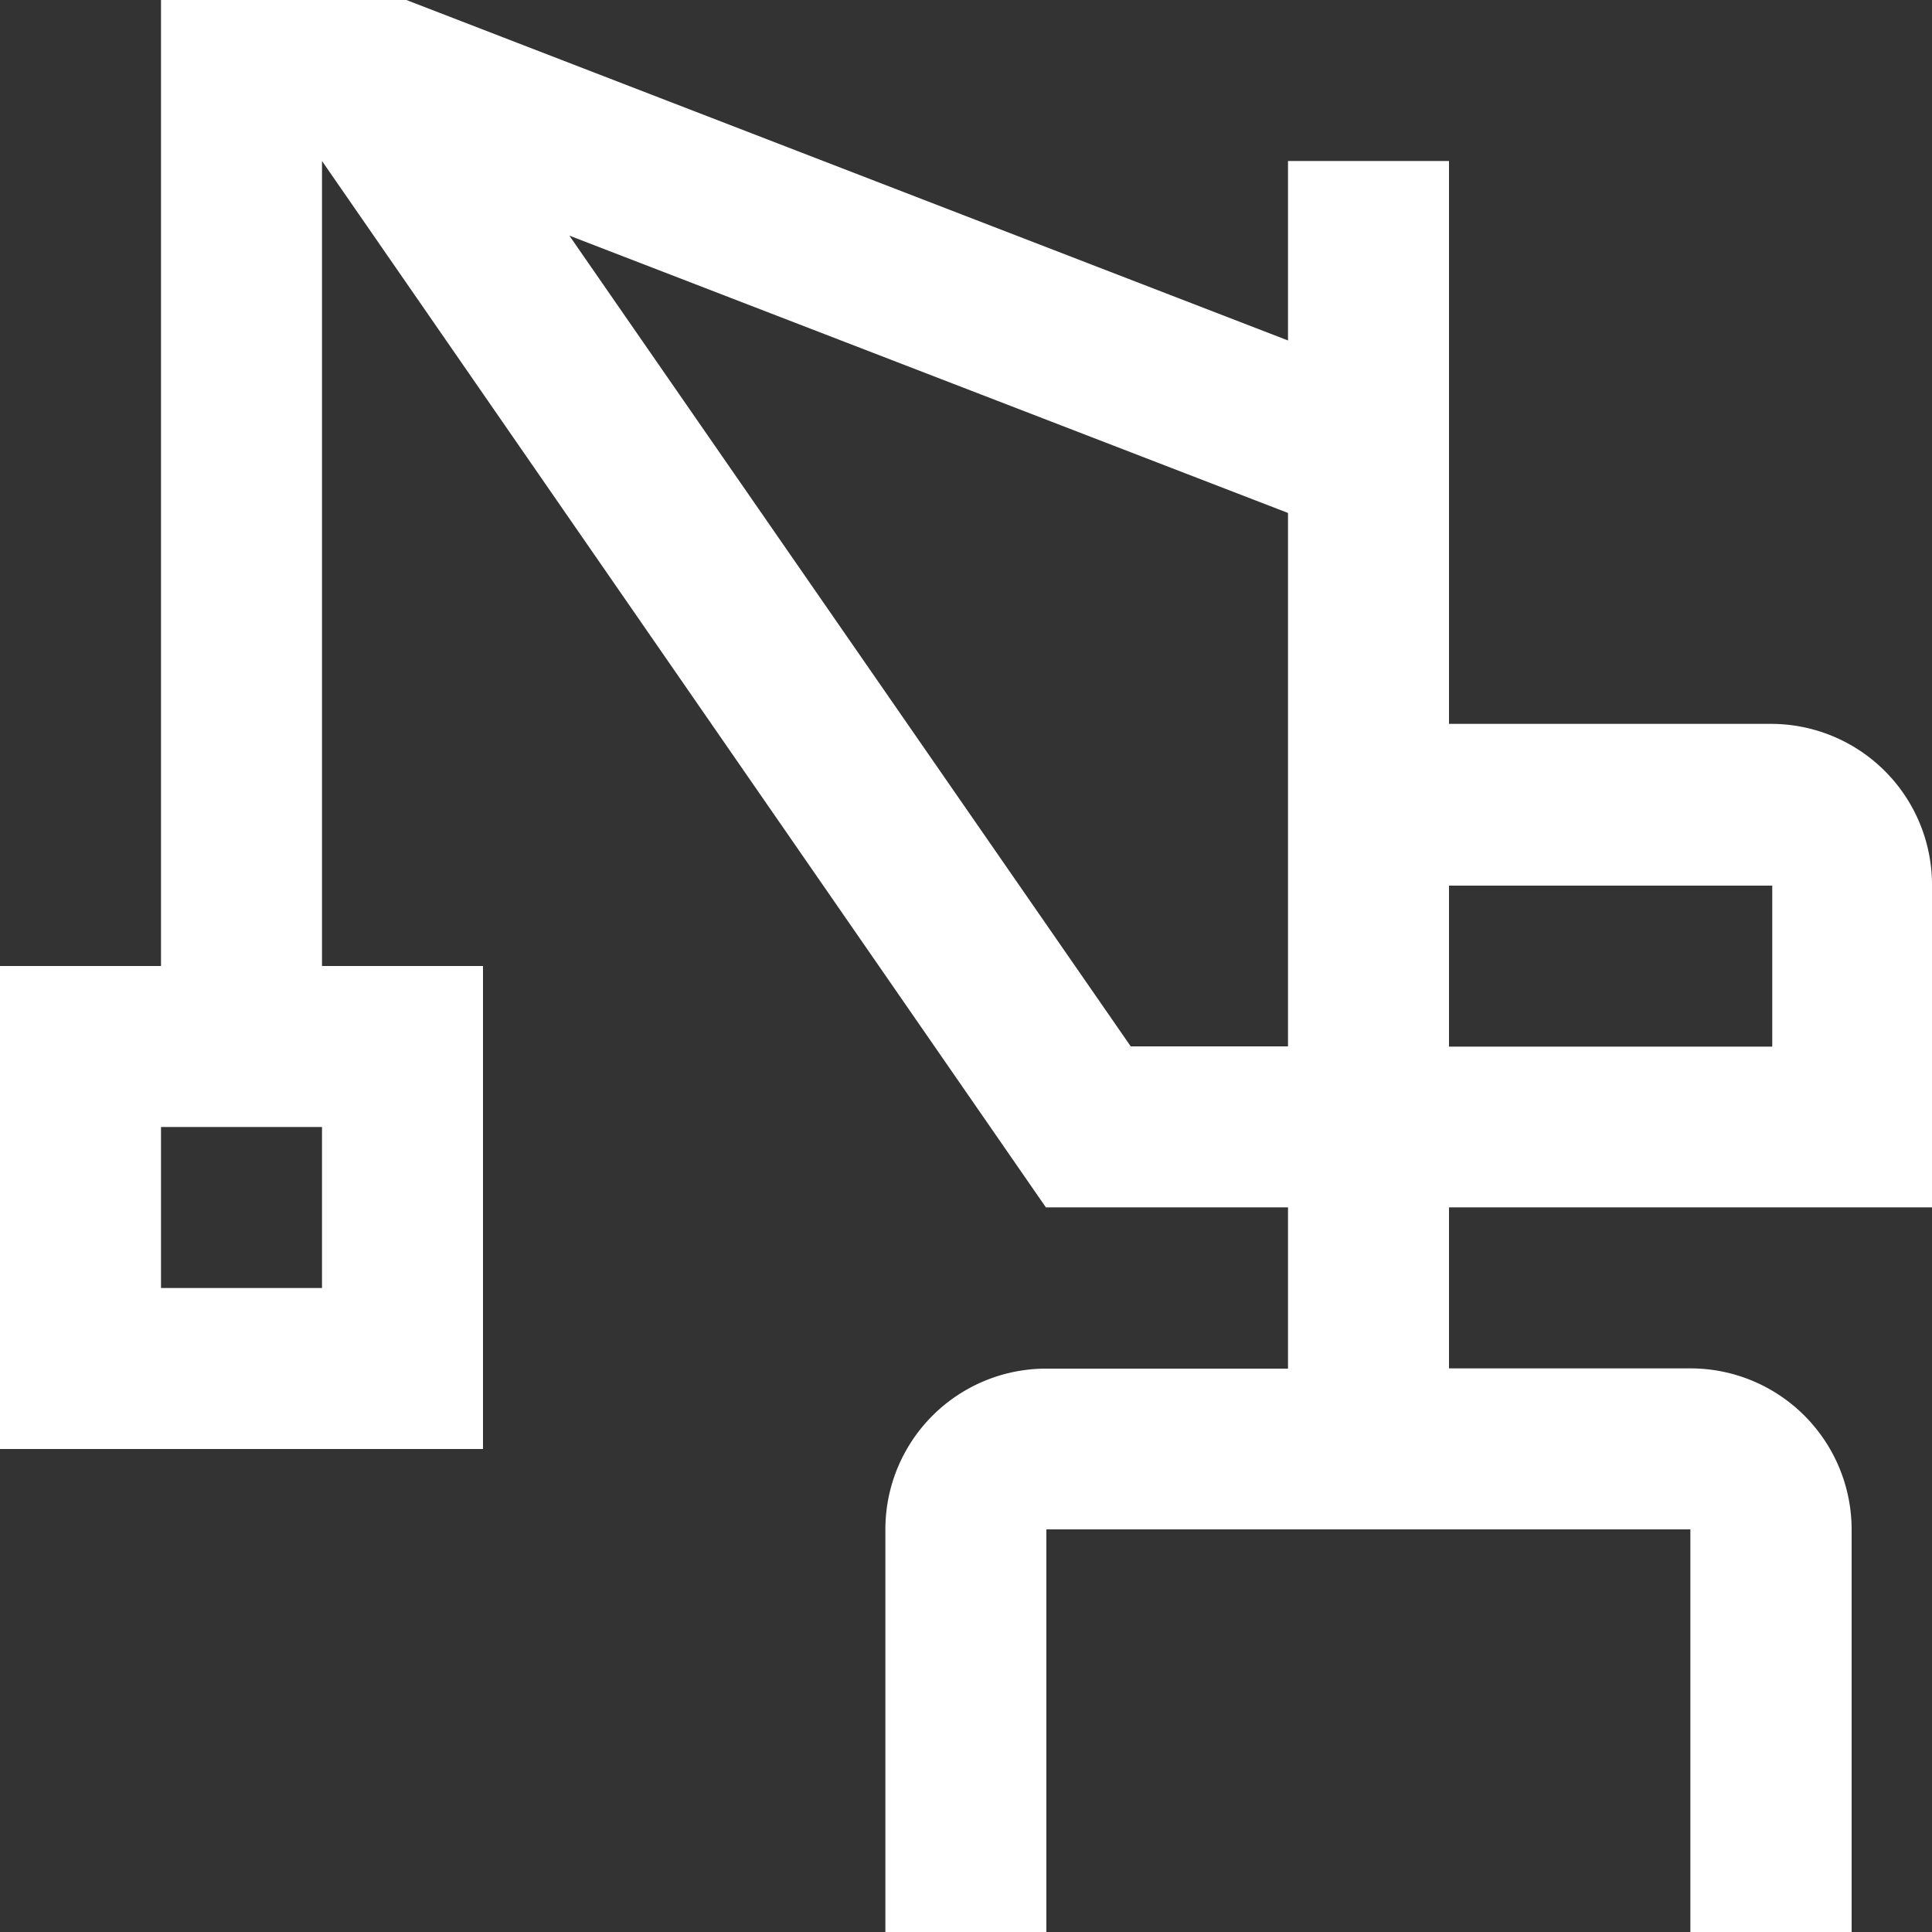 <?xml version="1.0" encoding="UTF-8"?> <svg xmlns="http://www.w3.org/2000/svg" viewBox="0 0 77.4 77.4"><rect x="0" y="0" width="77.4" height="77.4" fill="#333333" stroke="none"/><defs><style>.cls-1{fill:#fff;}</style></defs><title>Element 83</title><g id="Ebene_2" data-name="Ebene 2"><g id="Icons"><path class="cls-1" d="M77.4,48.37V35.48A6.45,6.45,0,0,0,71,29H58.05V6.45H51.6v7.19L16.28,0H6.45V38.7H0V58.05H19.35V38.7H12.9V6.45l29,41.92H51.6v6.46H41.92a6.44,6.44,0,0,0-6.45,6.44V77.4h6.45V61.27h25.8V77.4h6.46V61.27a6.46,6.46,0,0,0-6.46-6.45H58.05V48.37ZM58.05,35.48H71v6.45H58.05ZM12.9,51.6H6.45V45.15H12.9Zm38.7-9.68H45.3L22.81,9.44,51.6,20.55Z"></path></g></g></svg> 